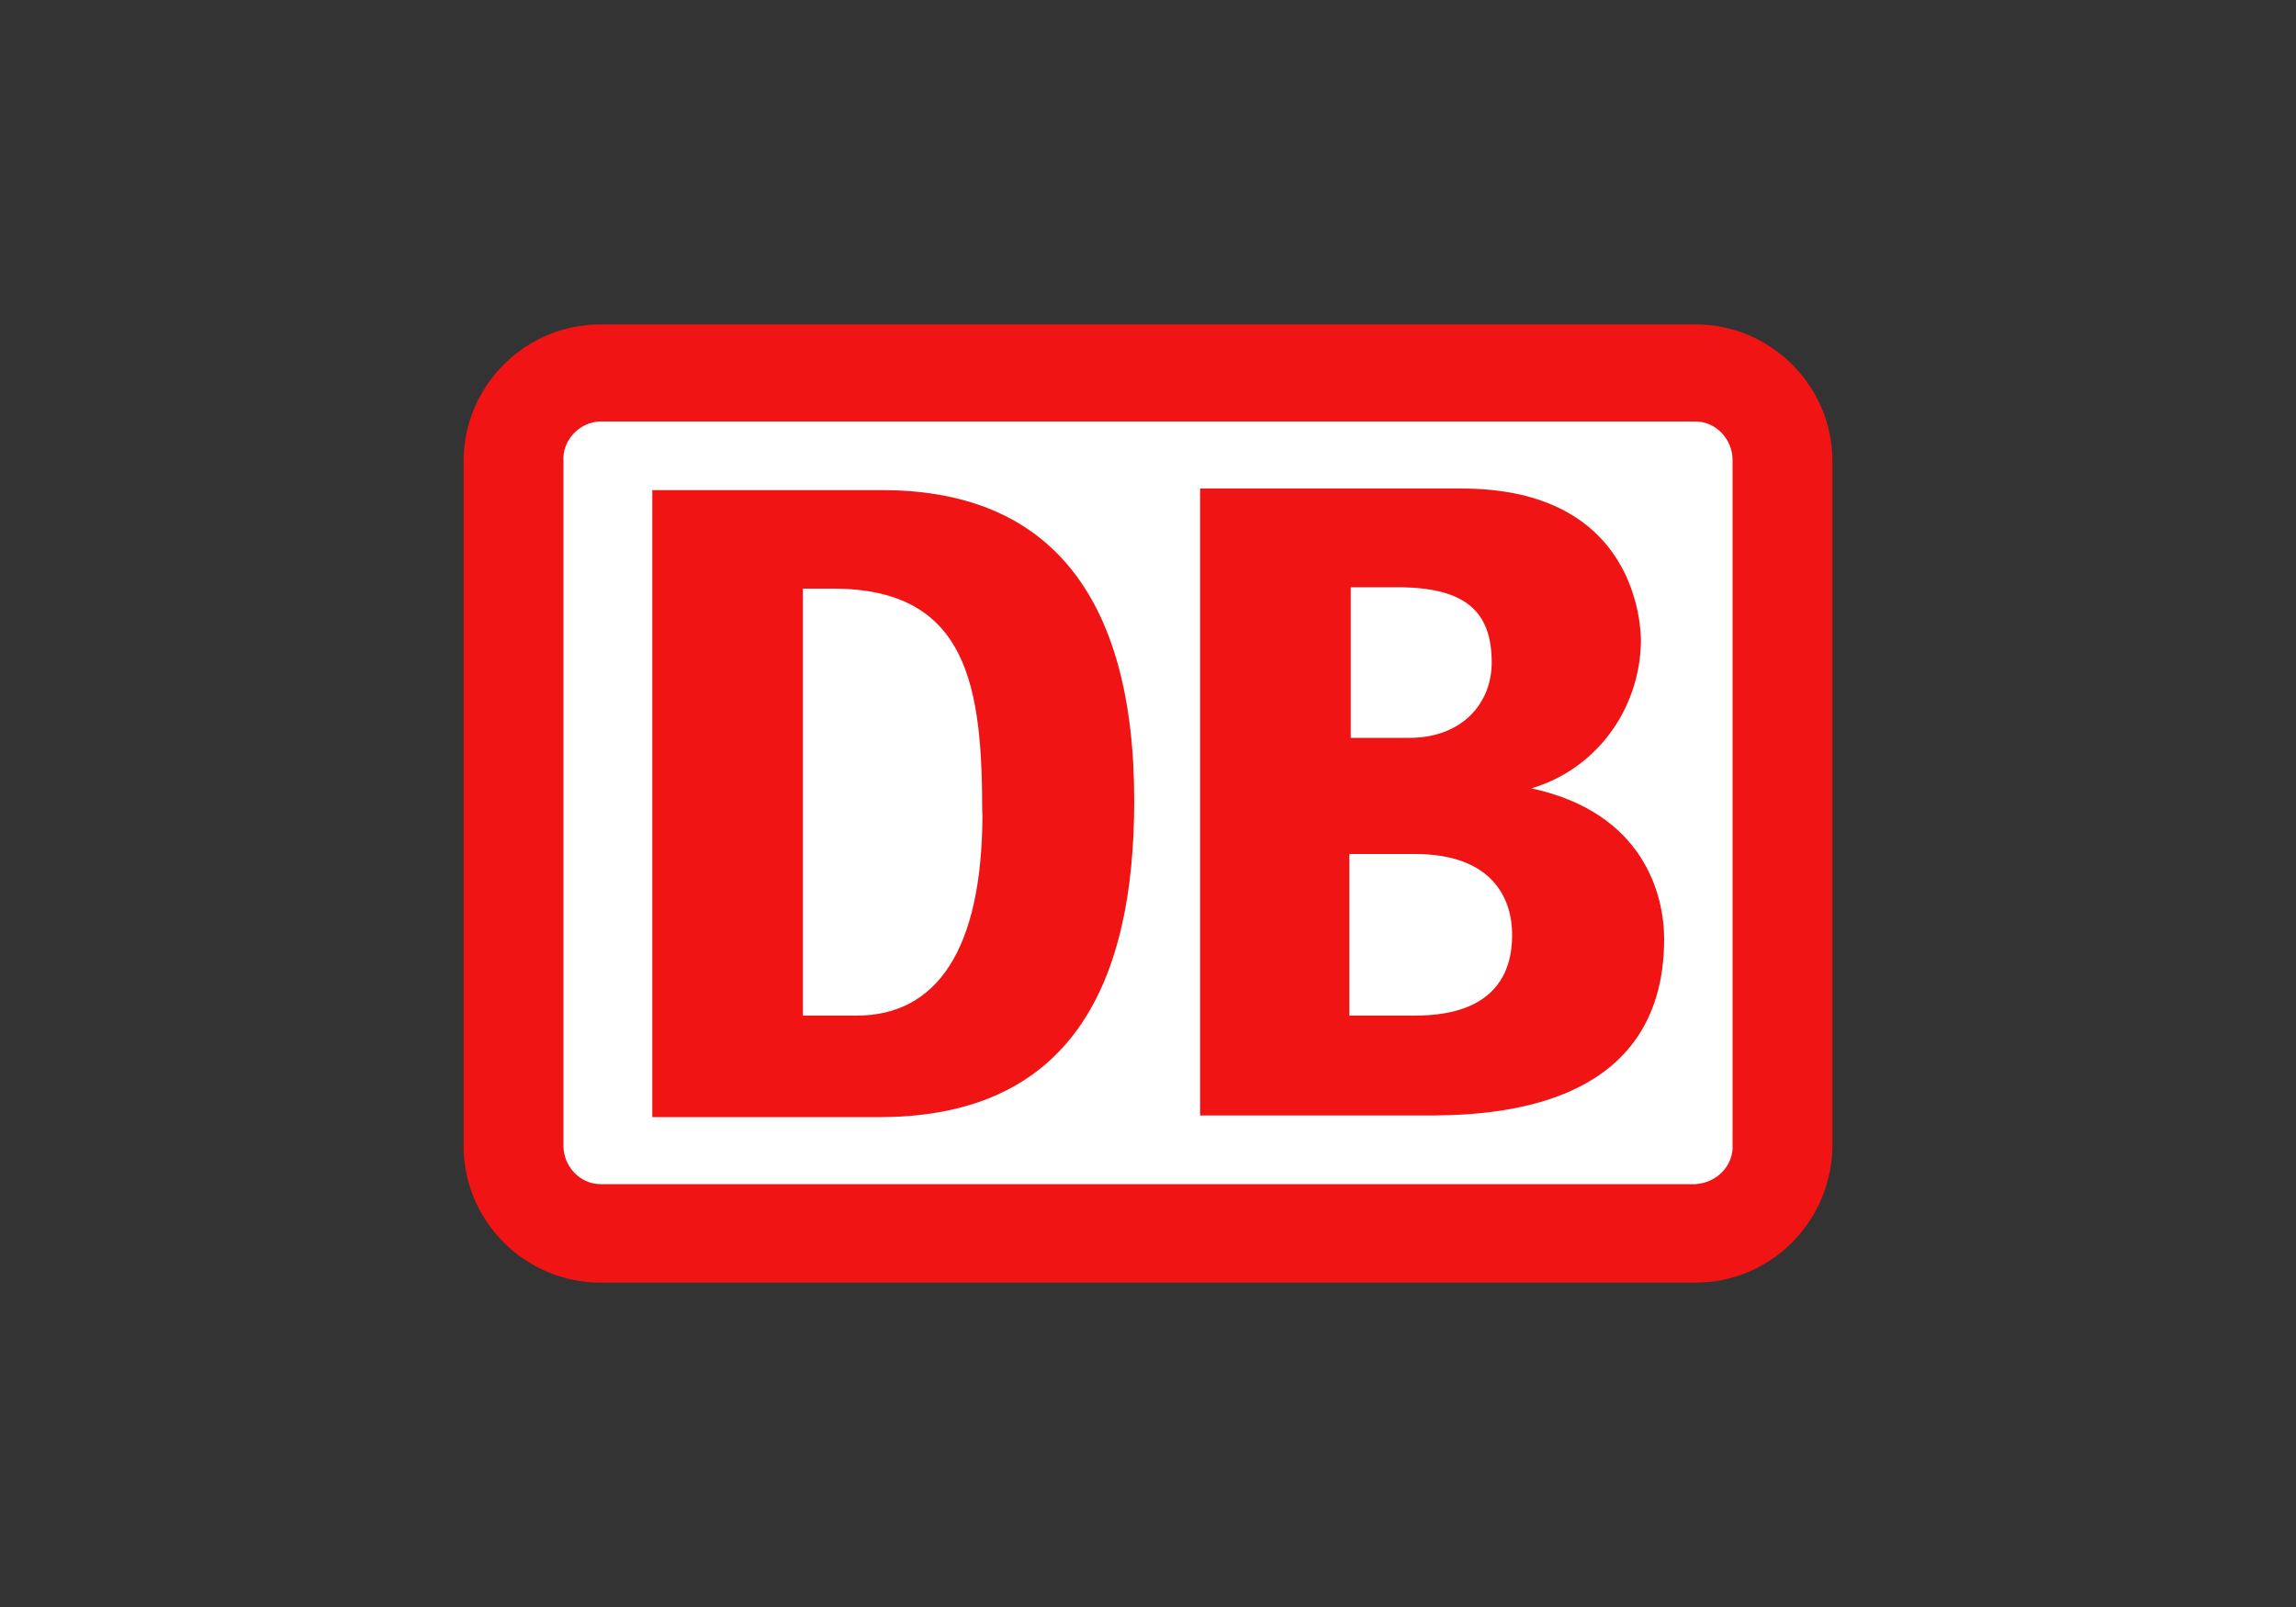 <?xml version="1.0" encoding="UTF-8"?>
<svg xmlns="http://www.w3.org/2000/svg" id="Ebene_1" data-name="Ebene 1" viewBox="0 0 100 70" width="60" height="42">
  <rect x="0" y="0" width="100" height="70" fill="#333333" stroke="none"/>
  <defs>
    <style>
      .cls-1 {
        fill: #fff;
      }

      .cls-2 {
        fill: #f01414;
      }
    </style>
  </defs>
  <path class="cls-2" d="M73.85,14.13H26.15c-3.28,0-5.96,2.68-5.96,5.96v29.82c0,3.28,2.68,5.96,5.96,5.96h47.7c3.28,0,5.96-2.68,5.96-6.02v-29.76c0-3.28-2.68-5.96-5.96-5.96Z"/>
  <path class="cls-1" d="M75.46,49.85c.06.89-.66,1.67-1.61,1.73H26.15c-.89,0-1.61-.78-1.61-1.67v-29.82c-.06-.89.66-1.67,1.55-1.73h47.76c.89,0,1.61.78,1.61,1.67v29.82Z"/>
  <path class="cls-2" d="M38.43,48.66h-10.02v-27.31h10.02c7.1,0,10.97,4.41,10.97,13.54,0,7.87-2.68,13.71-10.97,13.77ZM42.78,35.42c0-5.49-.6-9.78-6.5-9.78h-1.31v18.6h2.33c3.46,0,5.49-2.8,5.49-8.83ZM66.7,34.34c2.8-.83,4.71-3.4,4.77-6.38,0-.6-.12-6.68-7.81-6.68h-11.39v27.31h9.66c2.56,0,10.55,0,10.55-7.69,0-1.85-.83-5.49-5.78-6.56ZM58.77,25.58h2.09c2.92,0,4.11,1.01,4.11,3.28,0,1.79-1.31,3.28-3.58,3.28h-2.56v-6.56h-.06ZM61.45,44.24h-2.68v-7.04h2.86c3.4,0,4.23,1.97,4.23,3.52,0,3.52-3.34,3.52-4.41,3.52Z"/>
</svg>
